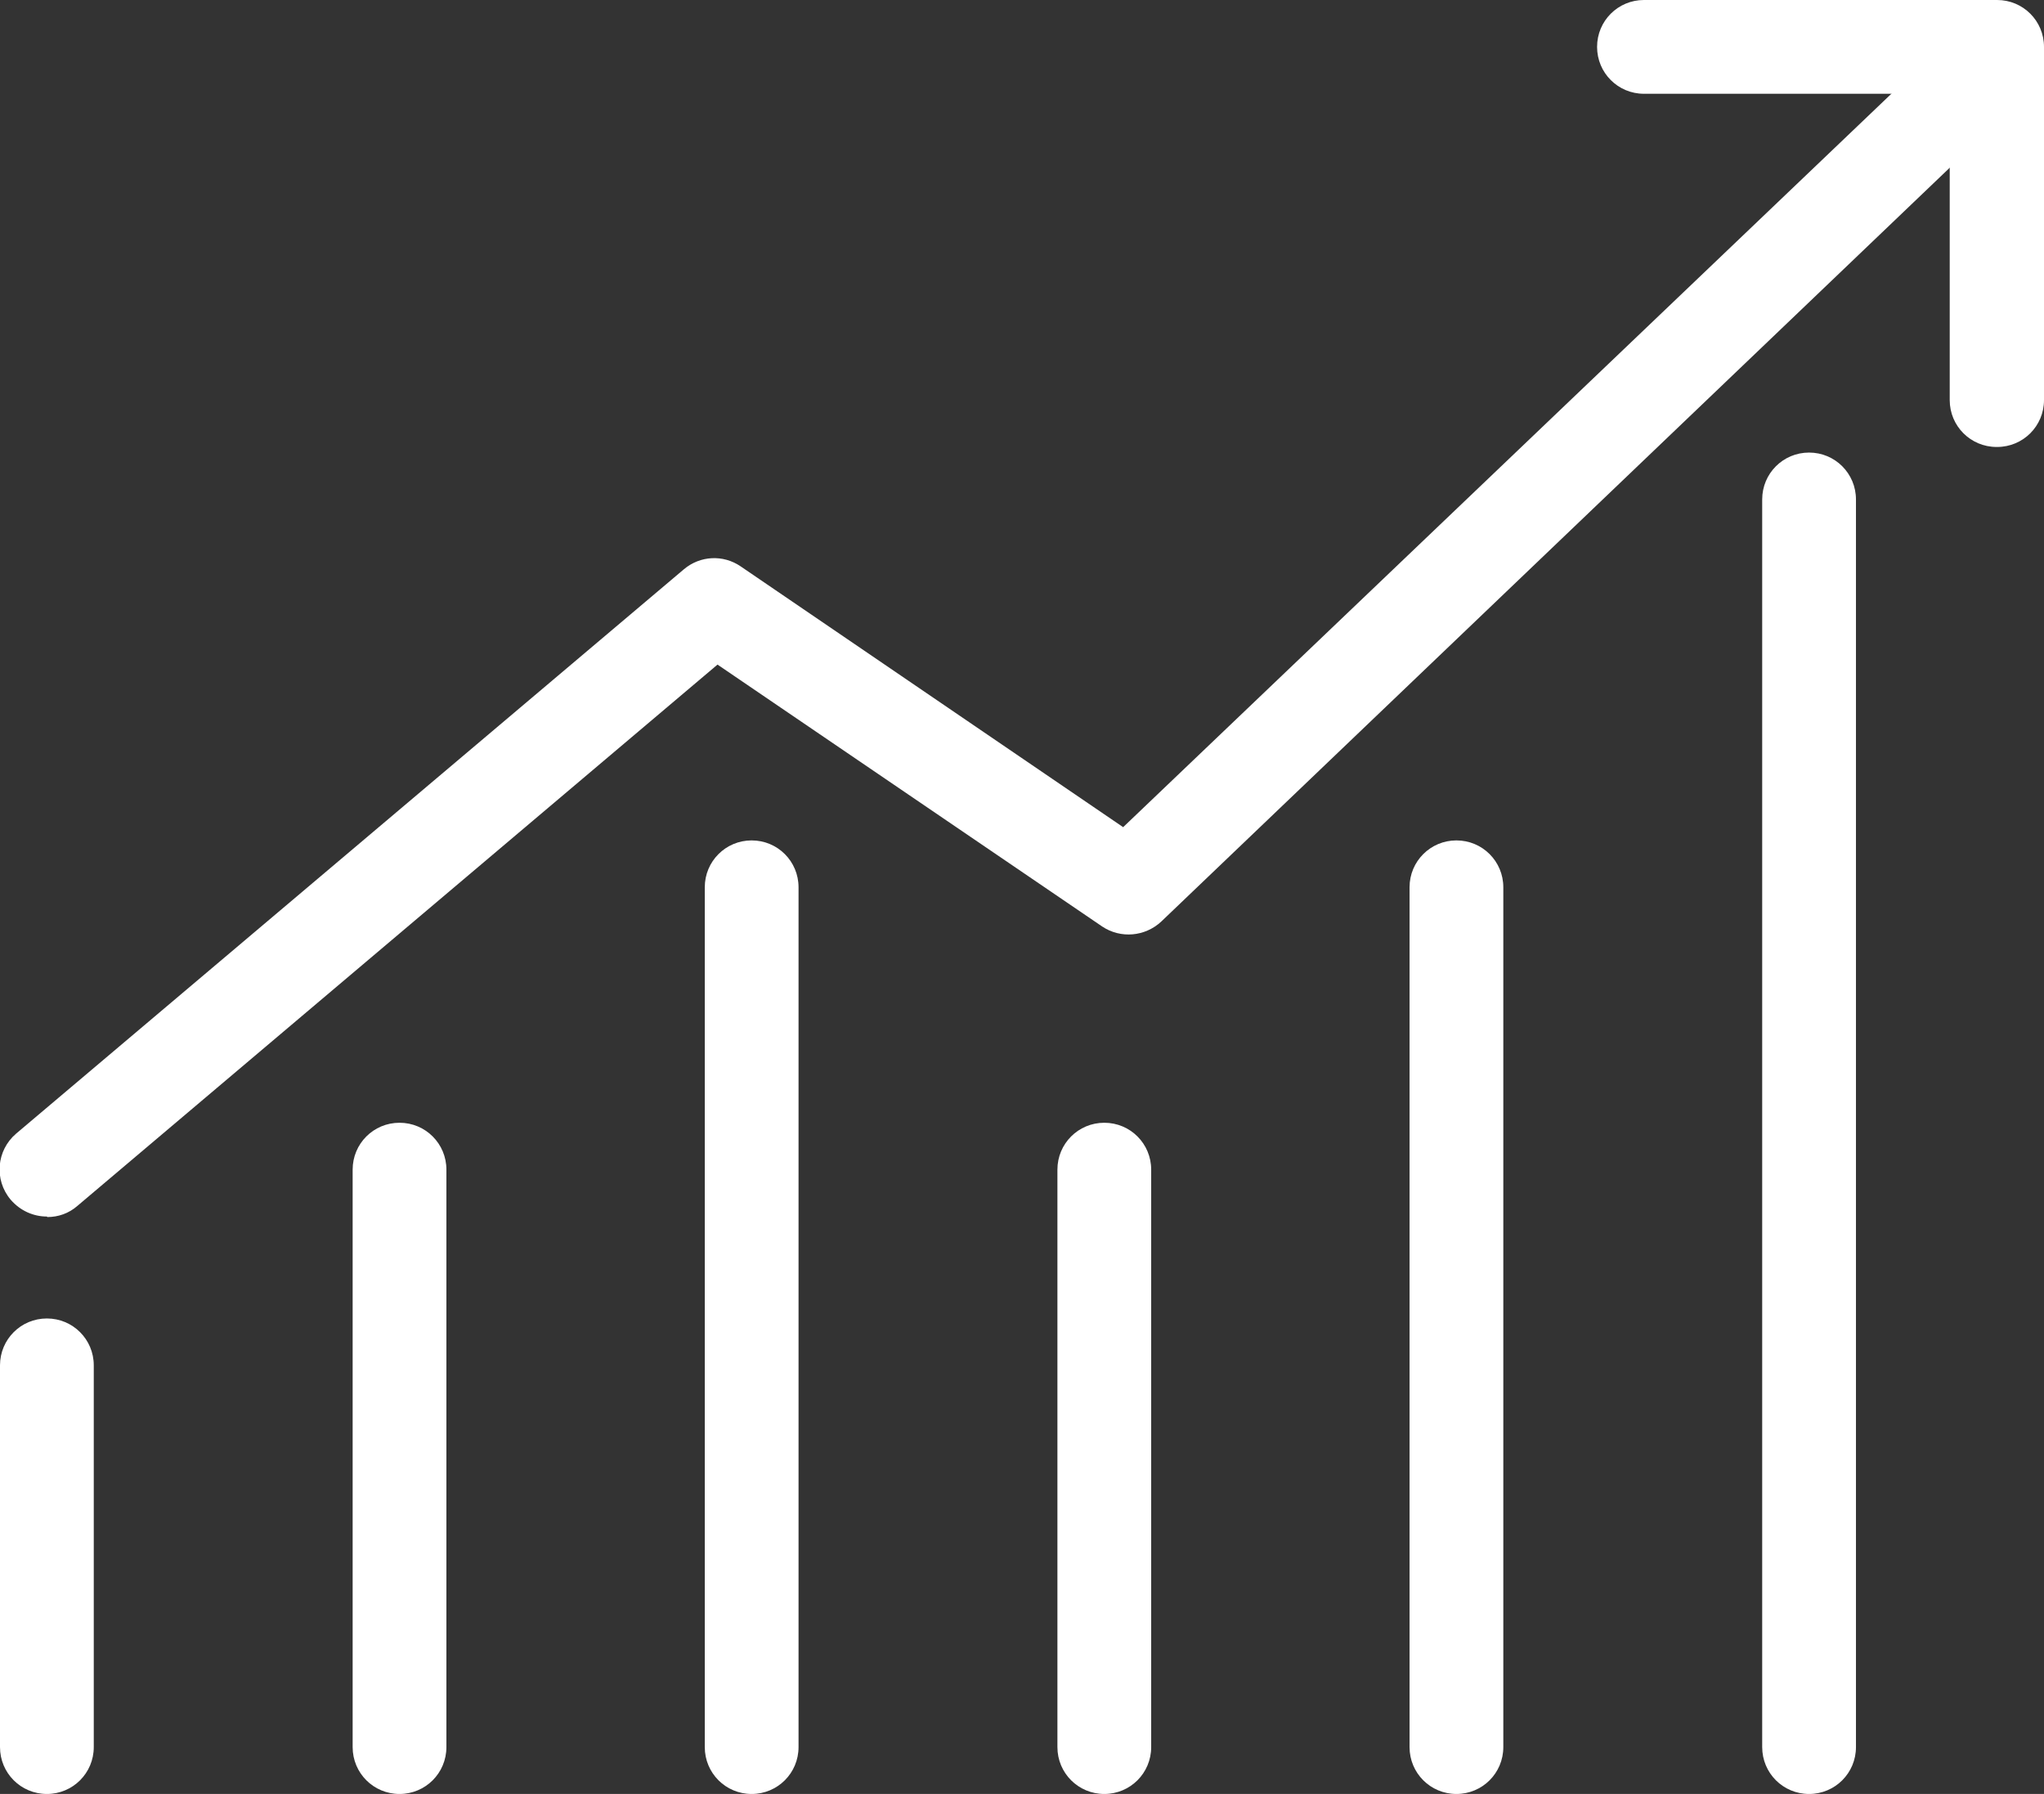 <?xml version="1.0" encoding="UTF-8"?>
<svg id="Ebene_2" data-name="Ebene 2" xmlns="http://www.w3.org/2000/svg" viewBox="0 0 40.11 35.2">
  <rect x="0" y="0" width="40.11" height="35.2" fill="#333333" stroke="none"/>
  <defs>
    <style>
      .cls-1 {
        fill: #fff;
      }
    </style>
  </defs>
  <g id="Ebene_1-2" data-name="Ebene 1">
    <g>
      <path class="cls-1" d="M.92,23.87c-.26,0-.52-.11-.71-.33-.33-.39-.28-.97.11-1.3l13.1-11.07c.32-.27.77-.29,1.11-.06l7.51,5.12L38.55.47c.37-.35.95-.34,1.3.03.35.37.34.95-.03,1.3l-17.03,16.28c-.32.3-.8.34-1.16.1l-7.55-5.14L1.52,23.66c-.17.15-.38.22-.59.22"/>
      <path class="cls-1" d="M39.18,8.77c-.51,0-.92-.41-.92-.92V1.84h-6c-.51,0-.92-.41-.92-.92s.41-.92.92-.92h6.93c.51,0,.92.41.92.92v6.93c0,.51-.41.92-.92.92"/>
      <path class="cls-1" d="M.92,35.2C.41,35.2,0,34.79,0,34.28v-7.49c0-.51.41-.92.92-.92s.92.41.92.92v7.49c0,.51-.41.92-.92.92"/>
      <path class="cls-1" d="M7.84,35.2c-.51,0-.92-.41-.92-.92v-11.33c0-.51.41-.92.92-.92s.92.41.92.92v11.33c0,.51-.41.92-.92.92"/>
      <path class="cls-1" d="M14.75,35.2c-.51,0-.92-.41-.92-.92v-16.87c0-.51.41-.92.92-.92s.92.41.92.92v16.87c0,.51-.41.92-.92.92"/>
      <path class="cls-1" d="M21.67,35.2c-.51,0-.92-.41-.92-.92v-11.33c0-.51.41-.92.92-.92s.92.41.92.92v11.33c0,.51-.41.92-.92.92"/>
      <path class="cls-1" d="M28.58,35.2c-.51,0-.92-.41-.92-.92v-16.87c0-.51.41-.92.92-.92s.92.41.92.92v16.87c0,.51-.41.92-.92.92"/>
      <path class="cls-1" d="M35.5,35.2c-.51,0-.92-.41-.92-.92V9.8c0-.51.41-.92.92-.92s.92.41.92.92v24.48c0,.51-.41.92-.92.92"/>
    </g>
  </g>
</svg>